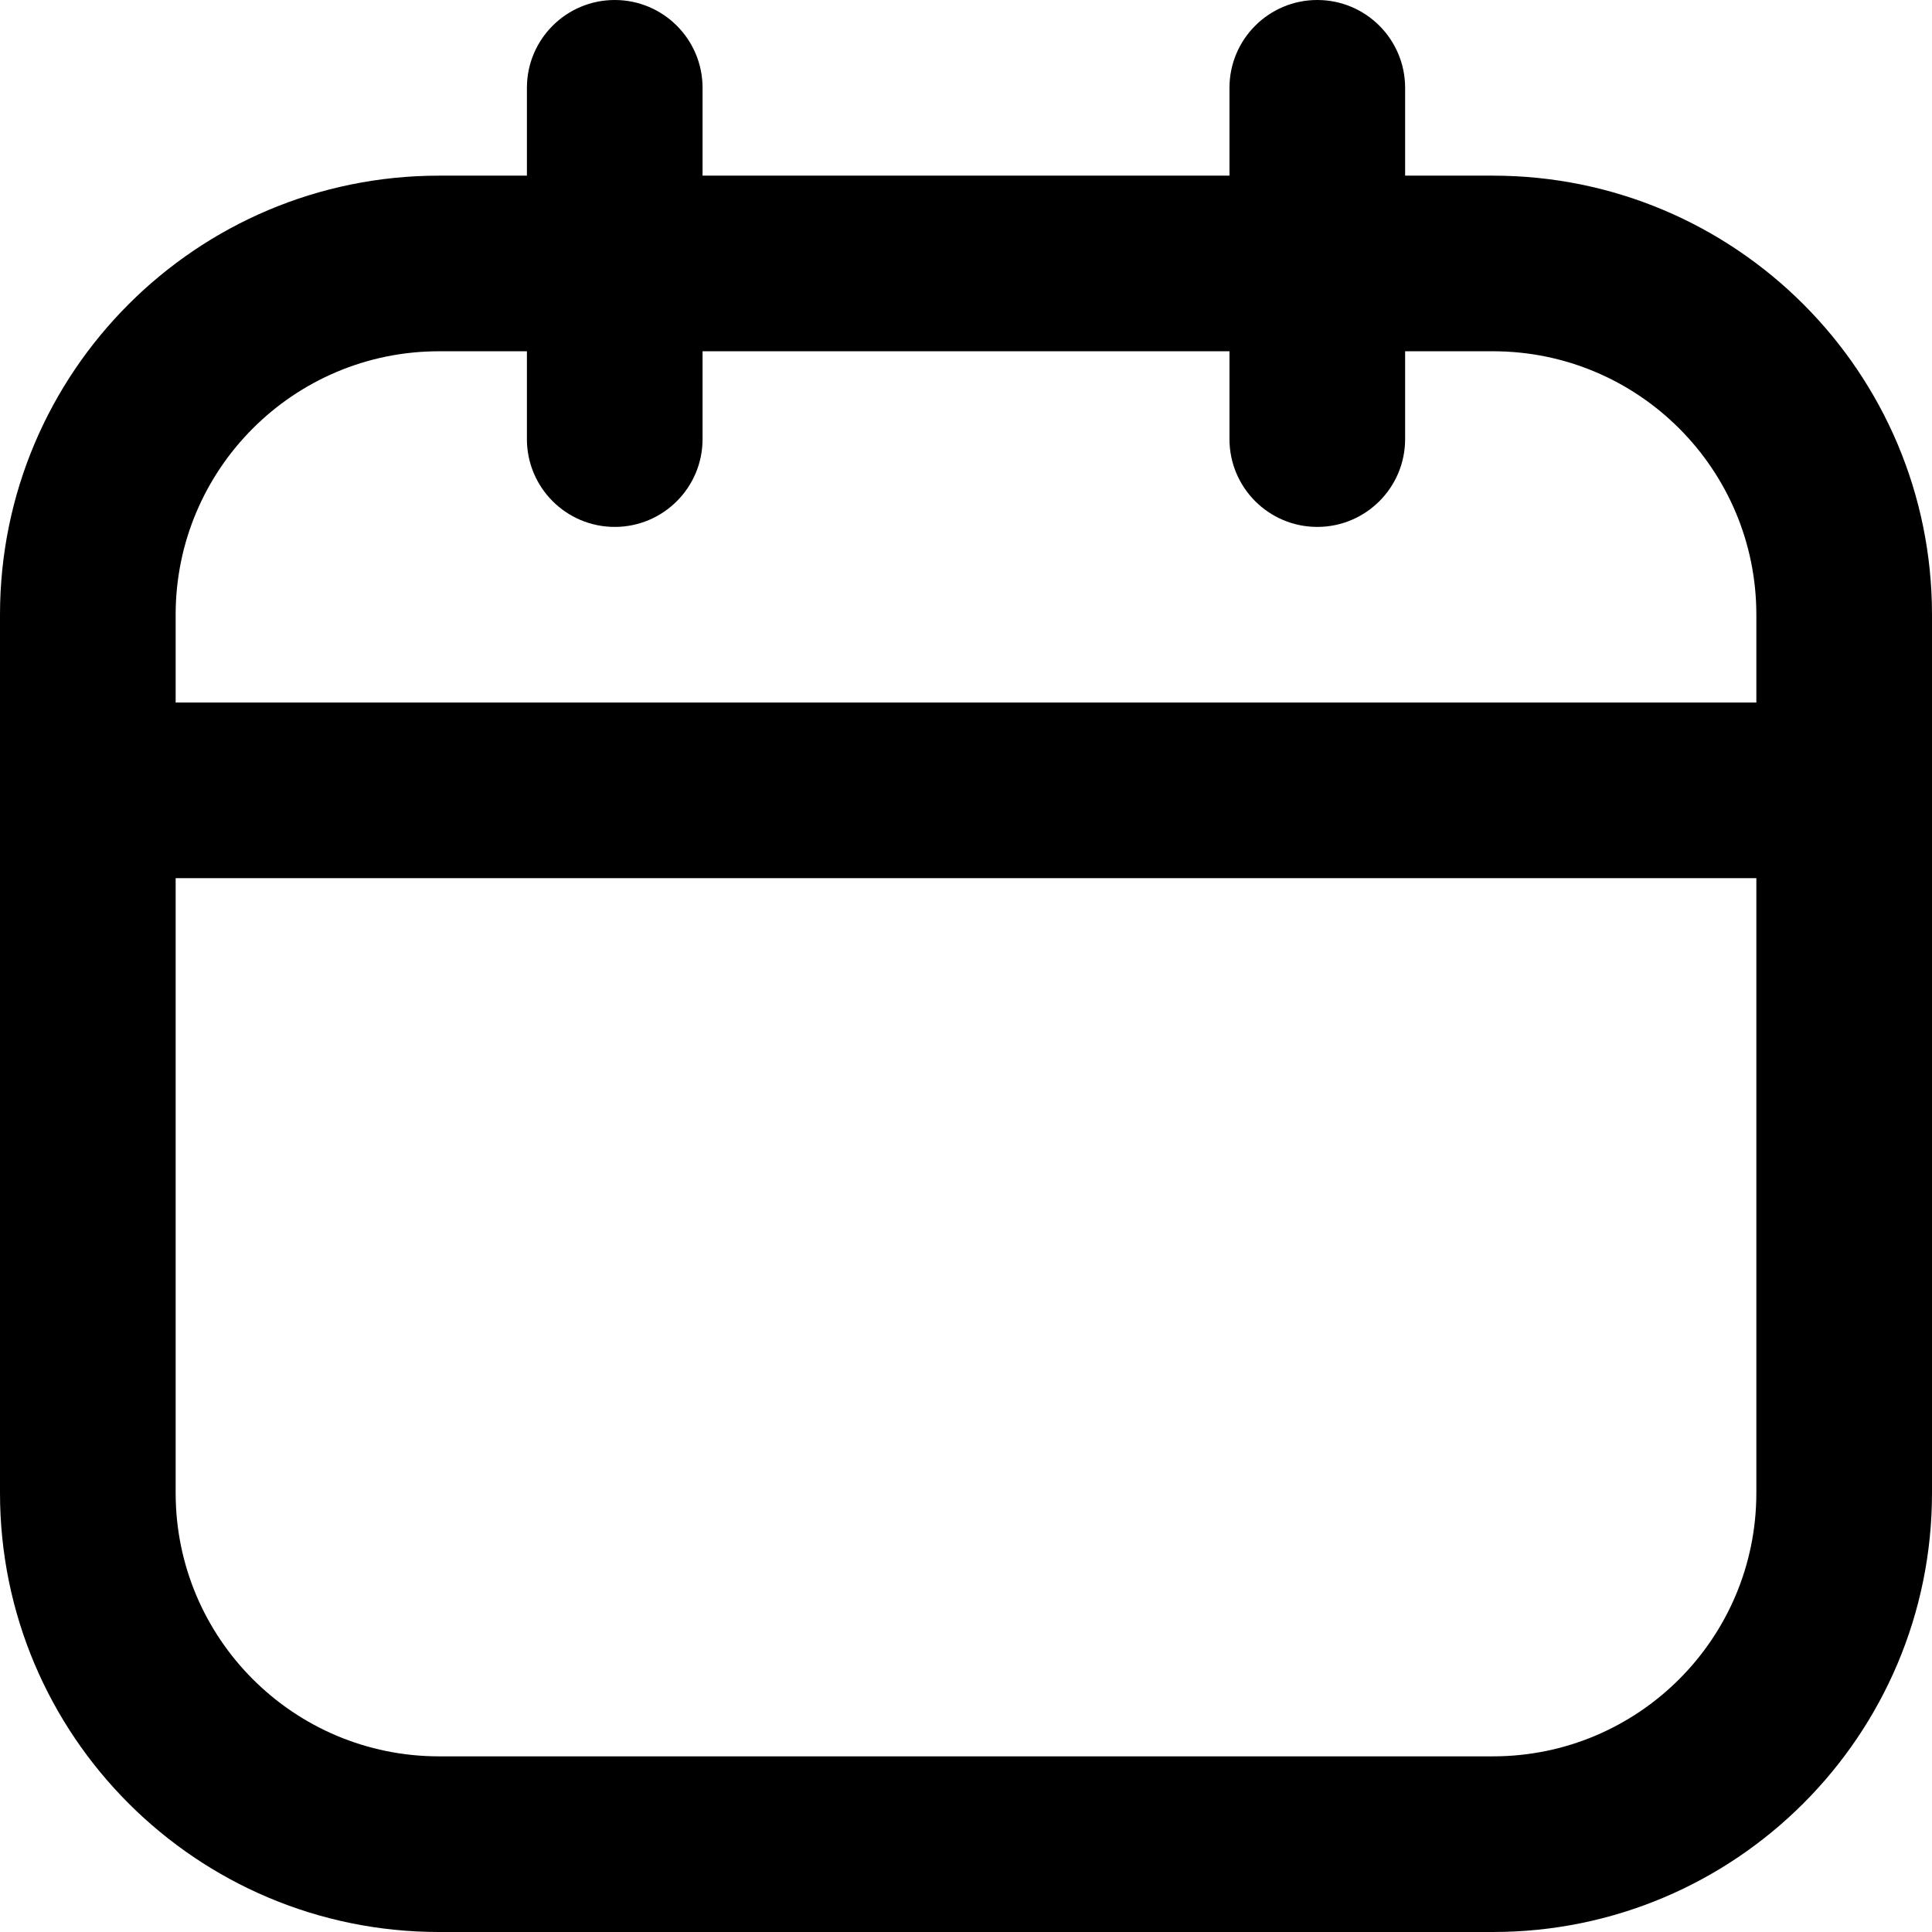 <?xml version="1.0" encoding="UTF-8"?> <svg xmlns="http://www.w3.org/2000/svg" width="59" height="59" viewBox="0 0 59 59" fill="none"> <path fill-rule="evenodd" clip-rule="evenodd" d="M18.773 0C20.254 0 21.455 1.201 21.455 2.682V5.364H37.546V2.682C37.546 1.201 38.747 0 40.228 0C41.709 0 42.91 1.201 42.91 2.682V5.364H45.591C52.996 5.364 59 11.367 59 18.773V24.076C59 24.096 59 24.116 59 24.136C59 24.156 59 24.176 59 24.196V45.591C59 52.997 52.996 59 45.591 59H13.409C6.003 59 0 52.997 0 45.591V18.773C0 11.367 6.003 5.364 13.409 5.364H16.091V2.682C16.091 1.201 17.292 0 18.773 0ZM16.091 10.727H13.409C8.966 10.727 5.364 14.33 5.364 18.773V21.454H53.636V18.773C53.636 14.33 50.034 10.727 45.591 10.727H42.91V13.409C42.91 14.89 41.709 16.091 40.228 16.091C38.747 16.091 37.546 14.89 37.546 13.409V10.727H21.455V13.409C21.455 14.89 20.254 16.091 18.773 16.091C17.292 16.091 16.091 14.89 16.091 13.409V10.727ZM53.636 26.818H5.364V45.591C5.364 50.034 8.966 53.636 13.409 53.636H45.591C50.034 53.636 53.636 50.034 53.636 45.591V26.818Z" fill="black"></path> </svg> 